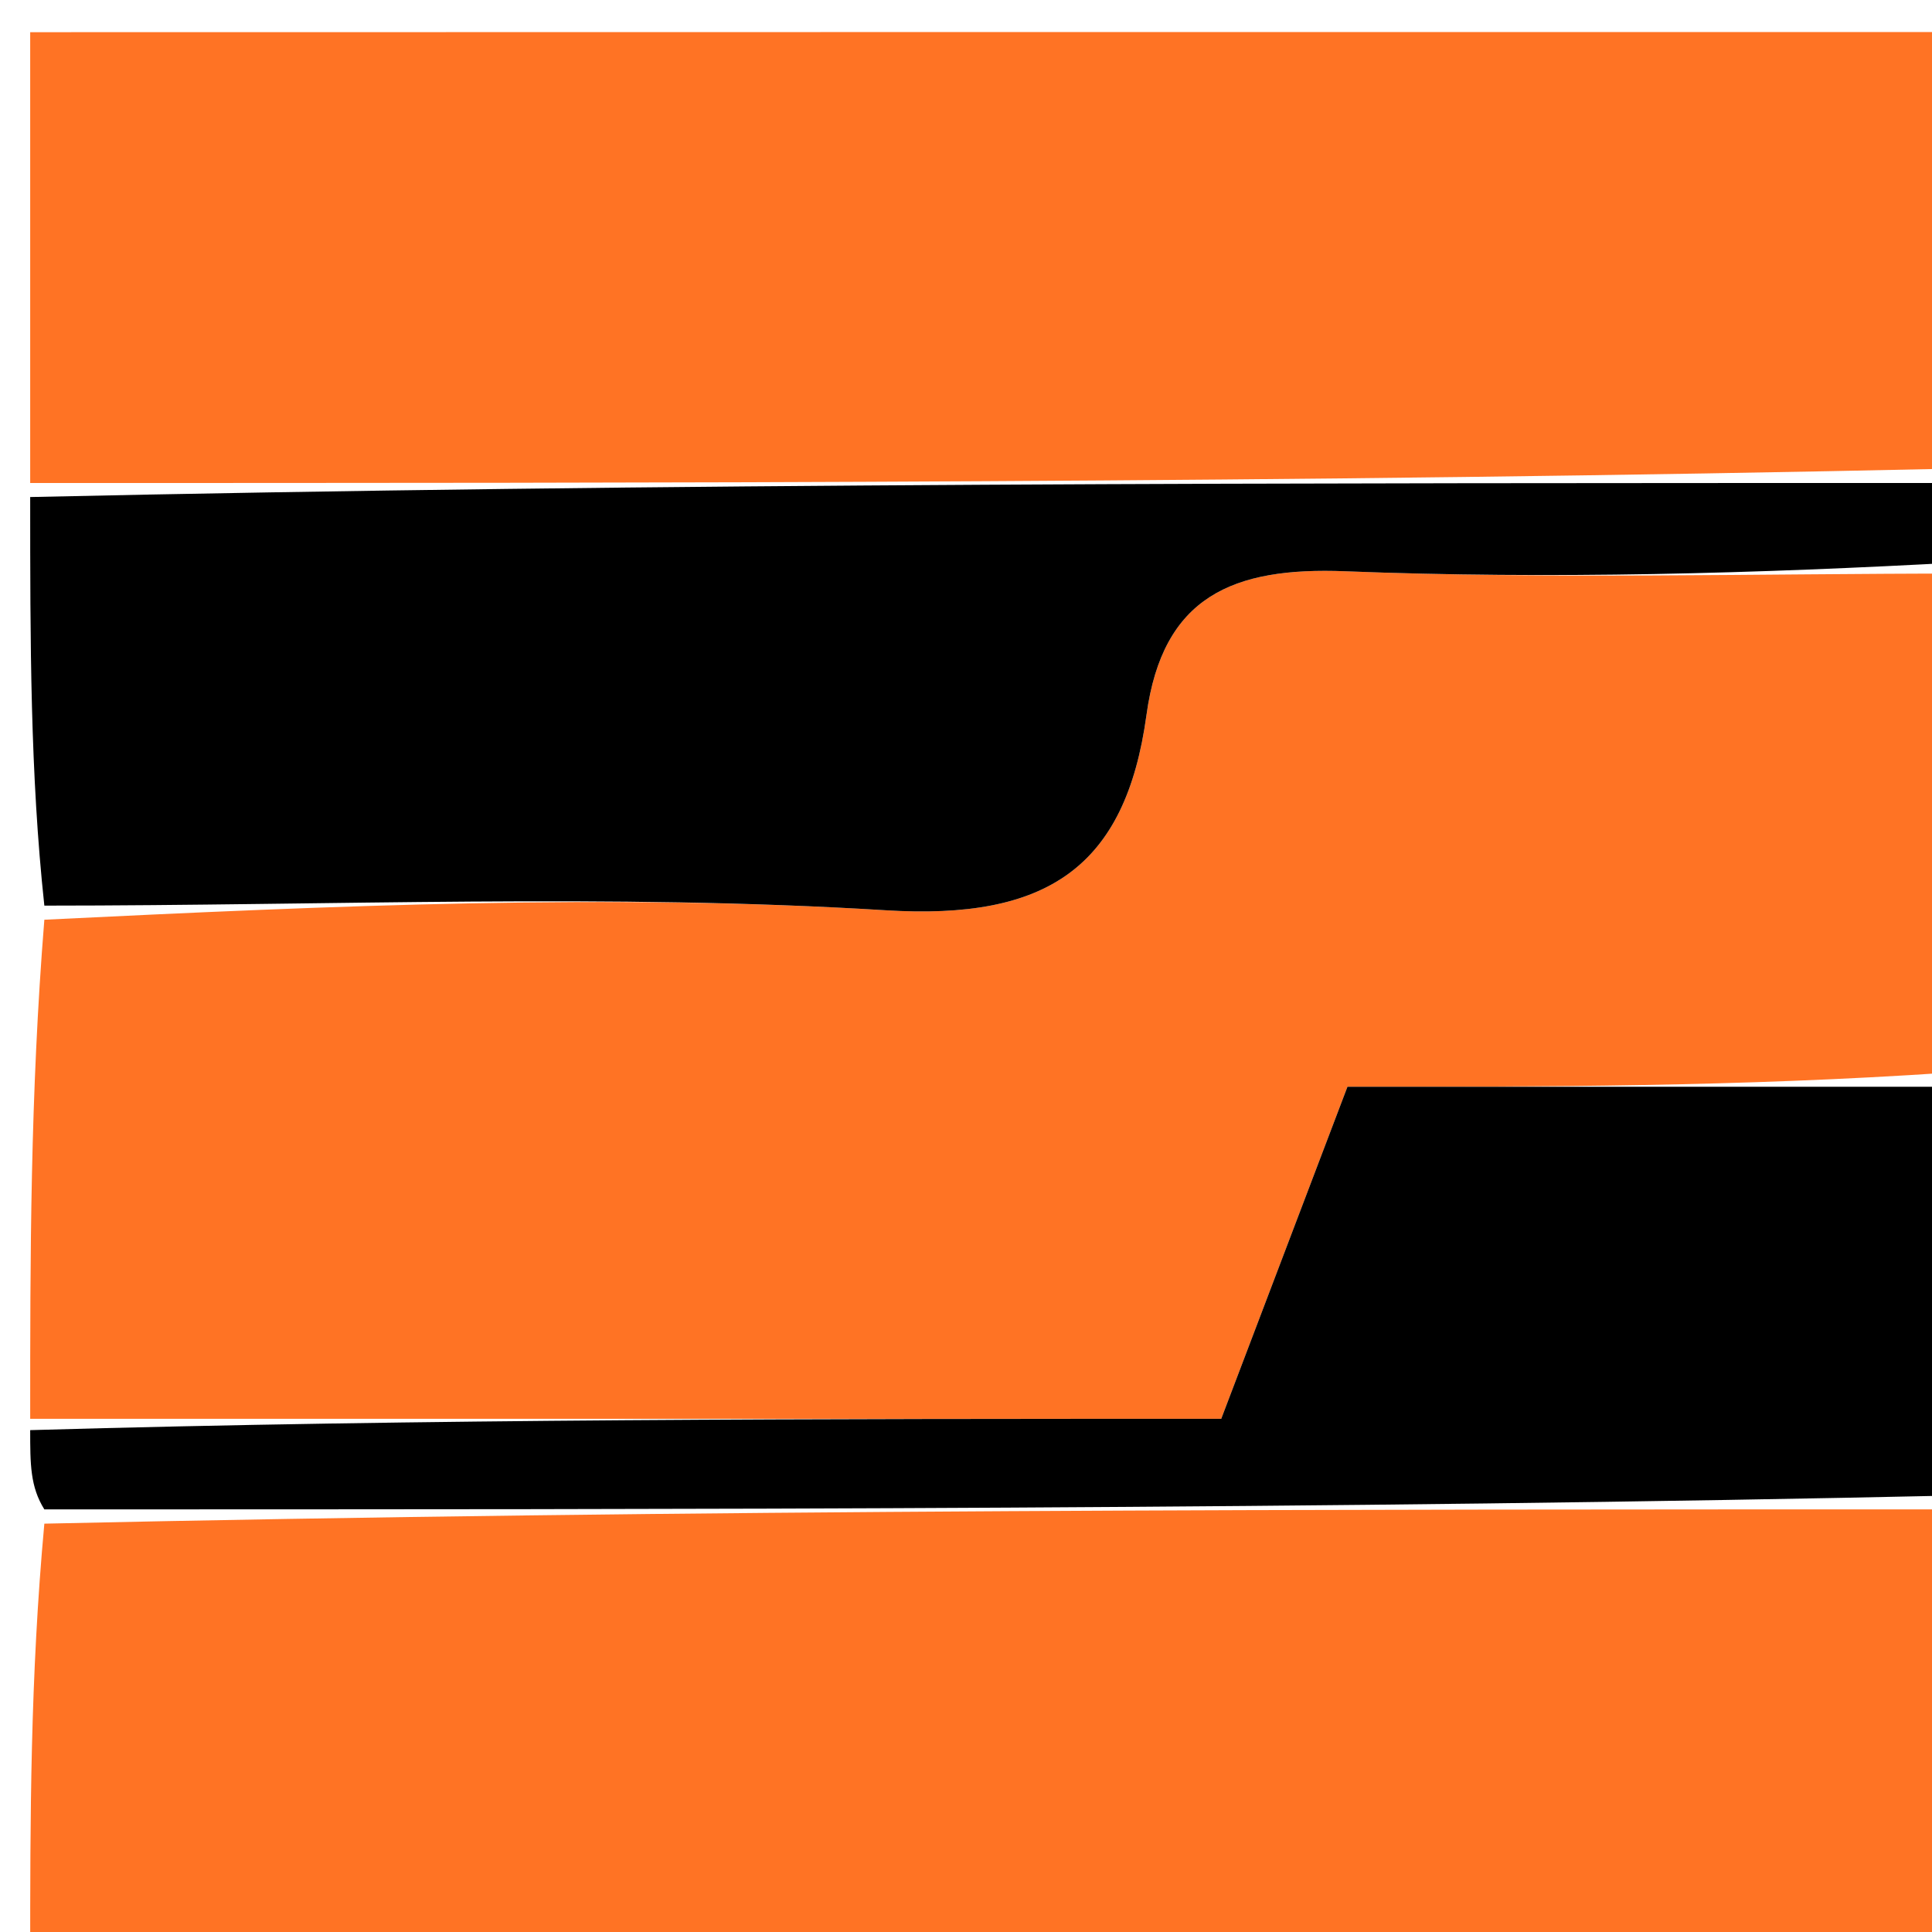 <svg version="1.1" id="Layer_1" xmlns="http://www.w3.org/2000/svg" xmlns:xlink="http://www.w3.org/1999/xlink" x="0px" y="0px"
	 width="100%" viewBox="0 0 64 64" enable-background="new 0 0 64 64" xml:space="preserve">
<path fill="#FF7324" opacity="1" stroke="none" 
	d="
M65,19 
	C65,24.355 65,29.71 64.531,35.533 
	C57.605,36.001 51.147,36.001 44.636,36.001 
	C43.225,39.713 41.873,43.269 40.455,47 
	C27.255,47 14.128,47 1,47 
	C1,41.645 1,36.29 1.469,30.467 
	C11.075,29.999 20.239,29.592 29.342,30.154 
	C34.676,30.484 37.286,28.745 37.979,23.681 
	C38.516,19.758 40.838,18.776 44.567,18.924 
	C51.368,19.192 58.188,19 65,19 
z"/>
<path fill="#FF7324" opacity="1" stroke="none" 
	d="
M1,16 
	C1,11.024 1,6.048 1,1.066 
	C22.333,1.061 43.667,1.061 65,1.061 
	C65,5.766 65,10.41 64.531,15.527 
	C43.042,16 22.021,16 1,16 
z"/>
<path fill="#FF7324" opacity="1" stroke="none" 
	d="
M65,50 
	C65,54.976 65,59.952 65,64.934 
	C43.667,64.939 22.333,64.939 1,64.939 
	C1,60.234 1,55.59 1.469,50.473 
	C22.958,50 43.979,50 65,50 
z"/>
<path fill="#000000" opacity="1" stroke="none" 
	d="
M1,16.465 
	C22.021,16 43.042,16 64.531,16 
	C65,16.75 65,17.5 65,18.625 
	C58.188,19 51.368,19.192 44.567,18.924 
	C40.838,18.776 38.516,19.758 37.979,23.681 
	C37.286,28.745 34.676,30.484 29.342,30.154 
	C20.239,29.592 11.075,29.999 1.469,30 
	C1,25.643 1,21.286 1,16.465 
z"/>
<path fill="#000000" opacity="1" stroke="none" 
	d="
M65,49.535 
	C43.979,50 22.958,50 1.469,50 
	C1,49.25 1,48.5 1,47.375 
	C14.128,47 27.255,47 40.455,47 
	C41.873,43.269 43.225,39.713 44.636,36.001 
	C51.147,36.001 57.605,36.001 64.531,36 
	C65,40.357 65,44.714 65,49.535 
z"/>
</svg>
